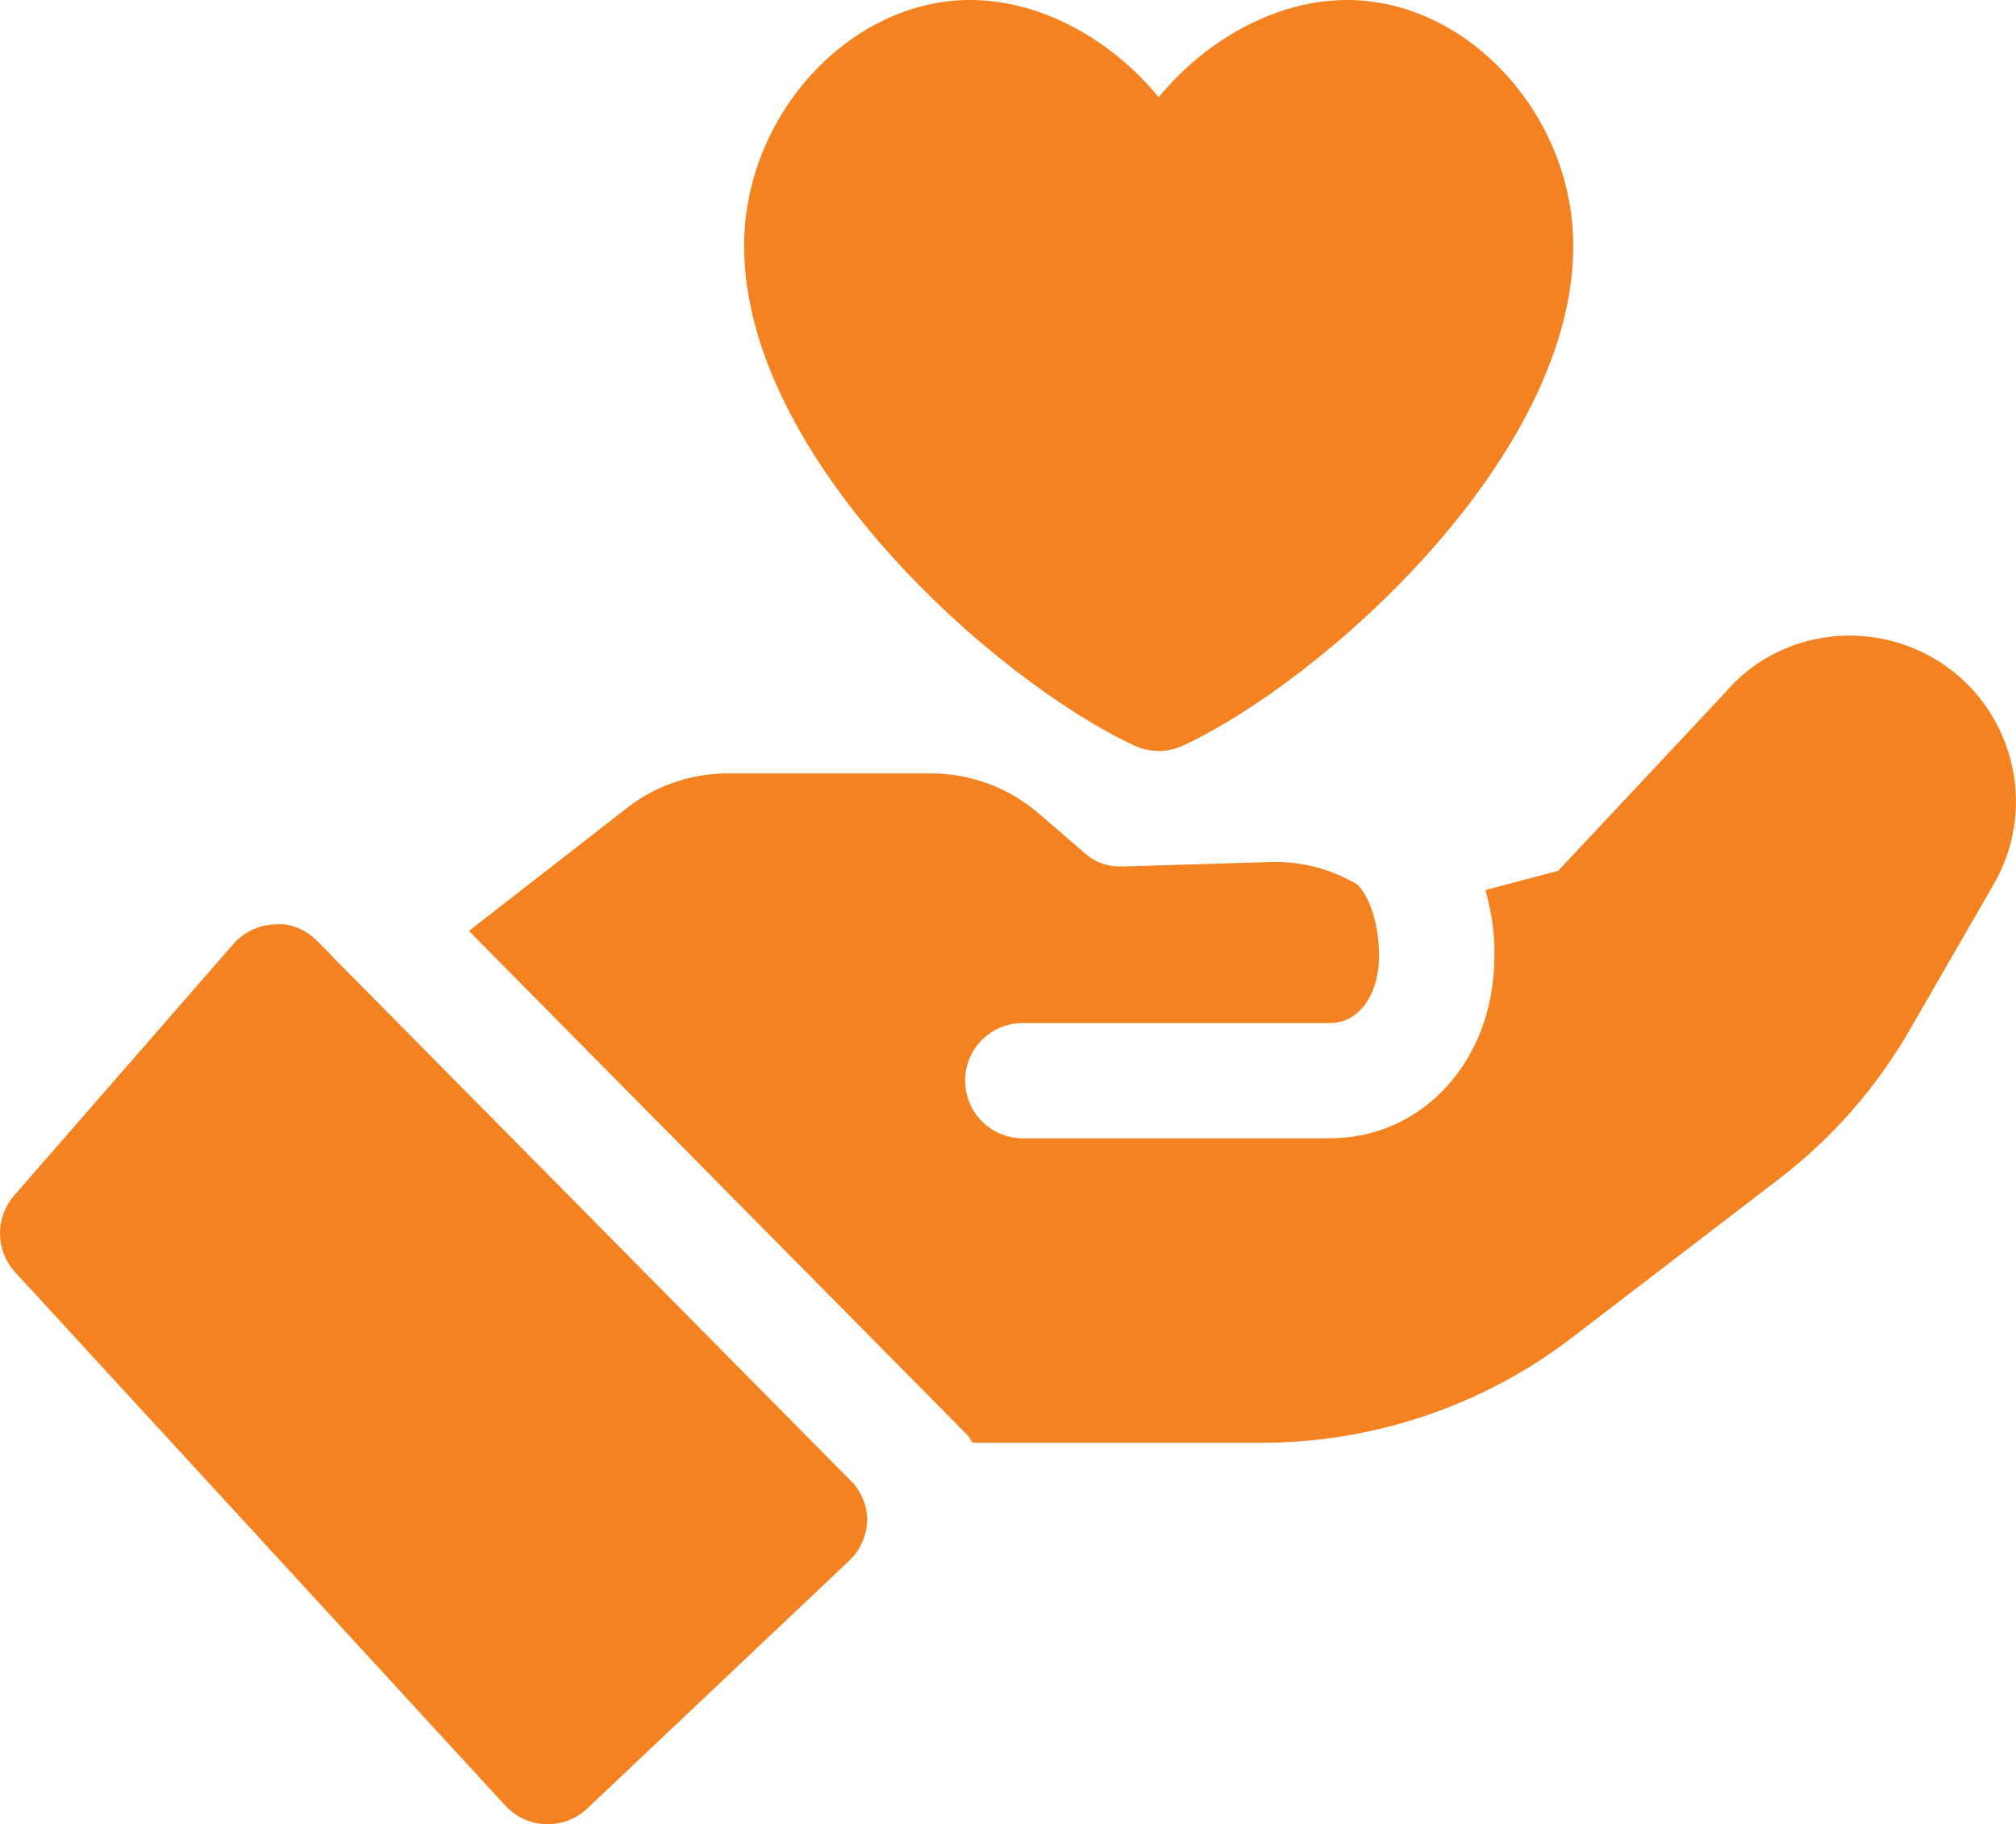 <?xml version="1.0" encoding="UTF-8"?>
<svg id="Layer_2" data-name="Layer 2" xmlns="http://www.w3.org/2000/svg" width="39.365" height="35.622" viewBox="0 0 39.365 35.622">
  <defs>
    <style>
      .cls-1 {
        fill: #f58220;
        stroke-width: 0px;
      }
    </style>
  </defs>
  <g id="Layer_6" data-name="Layer 6">
    <g>
      <path class="cls-1" d="m22.149,14.559c.151.07.313.105.476.105s.325-.035.476-.105c2.734-1.275,7.619-5.625,7.619-9.755,0-2.559-2.063-4.804-4.416-4.804-1.386,0-2.758.778-3.679,1.898-.92-1.12-2.292-1.898-3.679-1.898-2.352,0-4.416,2.245-4.416,4.804,0,4.129,4.884,8.479,7.619,9.755Z"/>
      <path class="cls-1" d="m6.46,18.651c-.007-.007-.009-.017-.016-.024l-.242-.244c-.221-.223-.524-.366-.835-.332-.312.01-.606.149-.812.385L.277,23.344c-.376.433-.368,1.078.02,1.5l9.57,10.414c.204.223.488.354.789.363.013,0,.026,0,.04,0,.287,0,.564-.109.773-.308l5.111-4.835c.22-.208.347-.496.352-.8.004-.254-.095-.491-.248-.69l-10.223-10.338Z"/>
      <path class="cls-1" d="m39.153,14.504c-.346-.913-1.075-1.613-2.001-1.924-1.259-.419-2.631-.037-3.457.935l-3.27,3.49-1.42.375c.13.463.189.927.174,1.332-.014,1.989-1.394,3.515-3.208,3.515h-6.001c-.621,0-1.125-.504-1.125-1.125s.504-1.125,1.125-1.125h6.001c.559,0,.953-.541.958-1.315.004-.191-.038-.974-.418-1.387-.512-.301-1.095-.462-1.71-.442l-2.929.089c-.24-.004-.473-.076-.655-.232l-.94-.81c-.583-.501-1.326-.777-2.093-.777h-3.975c-.741,0-1.464.26-2.014.712l-3.039,2.364,9.735,9.845c.043.044.063.1.097.148h5.665c2.17,0,4.313-.727,6.036-2.047l4.043-3.1c1.042-.798,1.903-1.779,2.559-2.917l1.638-2.84c.488-.845.569-1.852.224-2.764Z"/>
    </g>
  </g>
</svg>